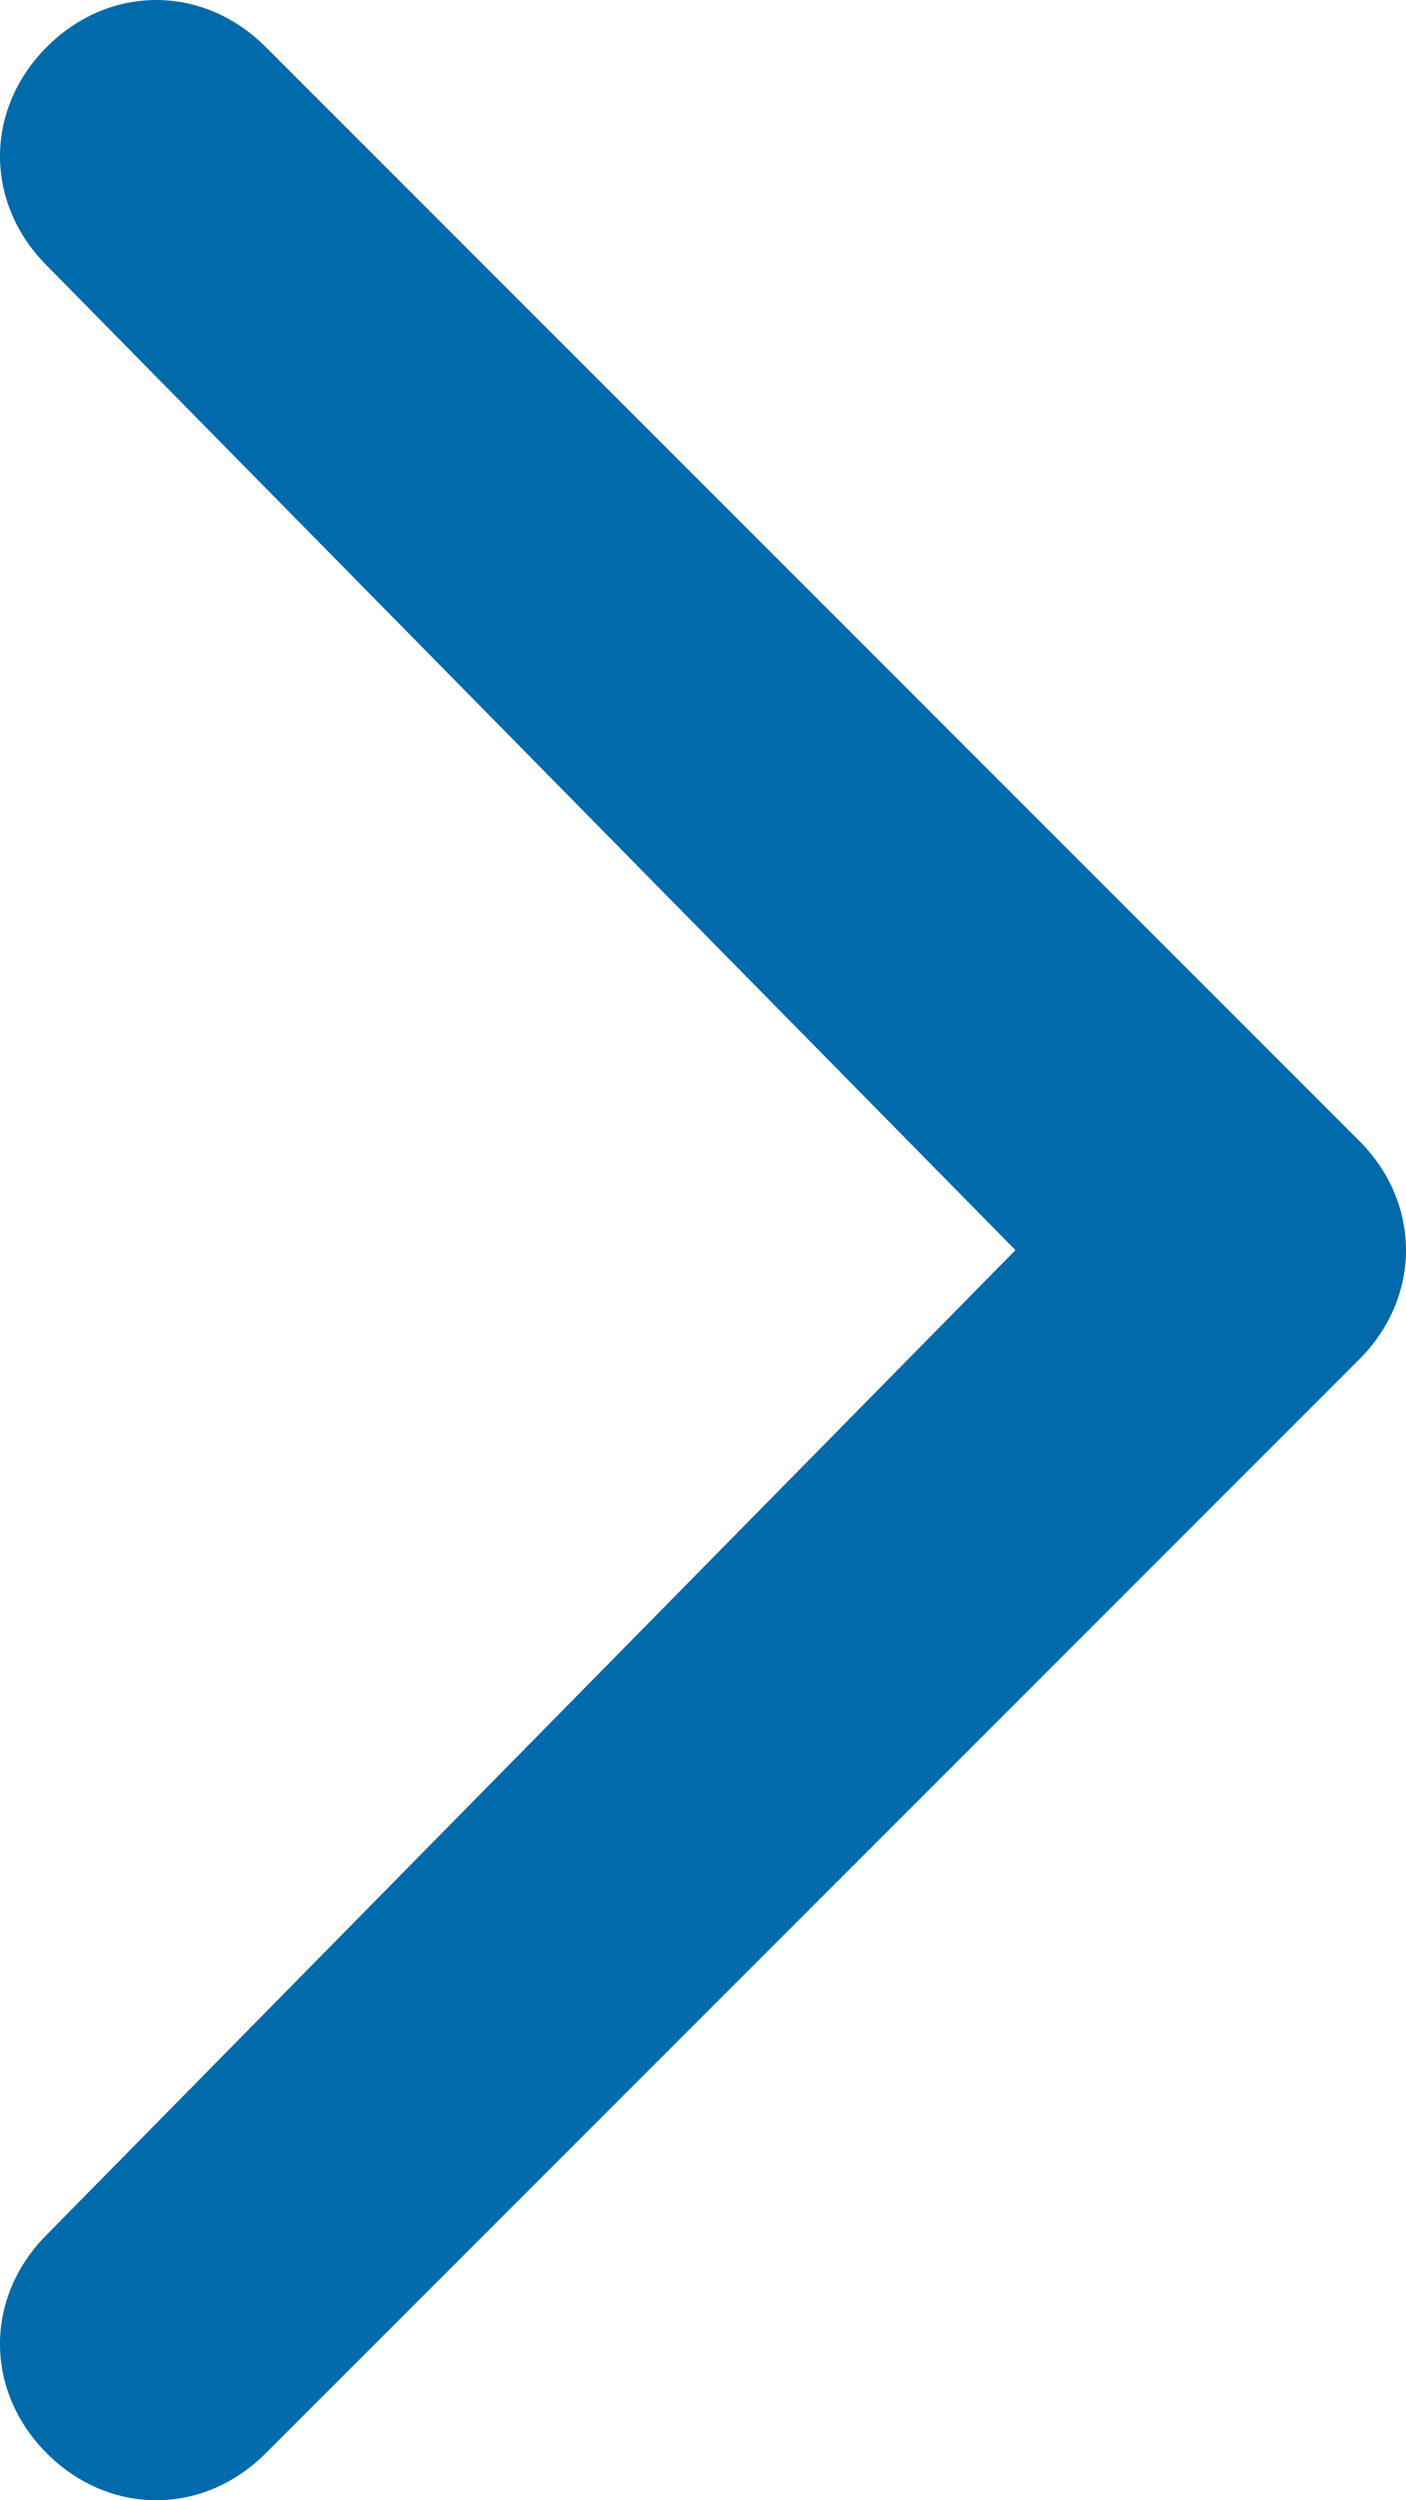 <svg xmlns="http://www.w3.org/2000/svg" width="9" height="16" overflow="inherit">
  <path fill-rule="evenodd" clip-rule="evenodd" fill="#016AAB" d="M8.7 7.3l-7-7C1.3-.1.7-.1.3.3c-.4.4-.4 1 0 1.4L6.5 8 .3 14.3c-.4.4-.4 1 0 1.4.4.4 1 .4 1.4 0l7-7c.4-.4.4-1 0-1.4z"/>
</svg>